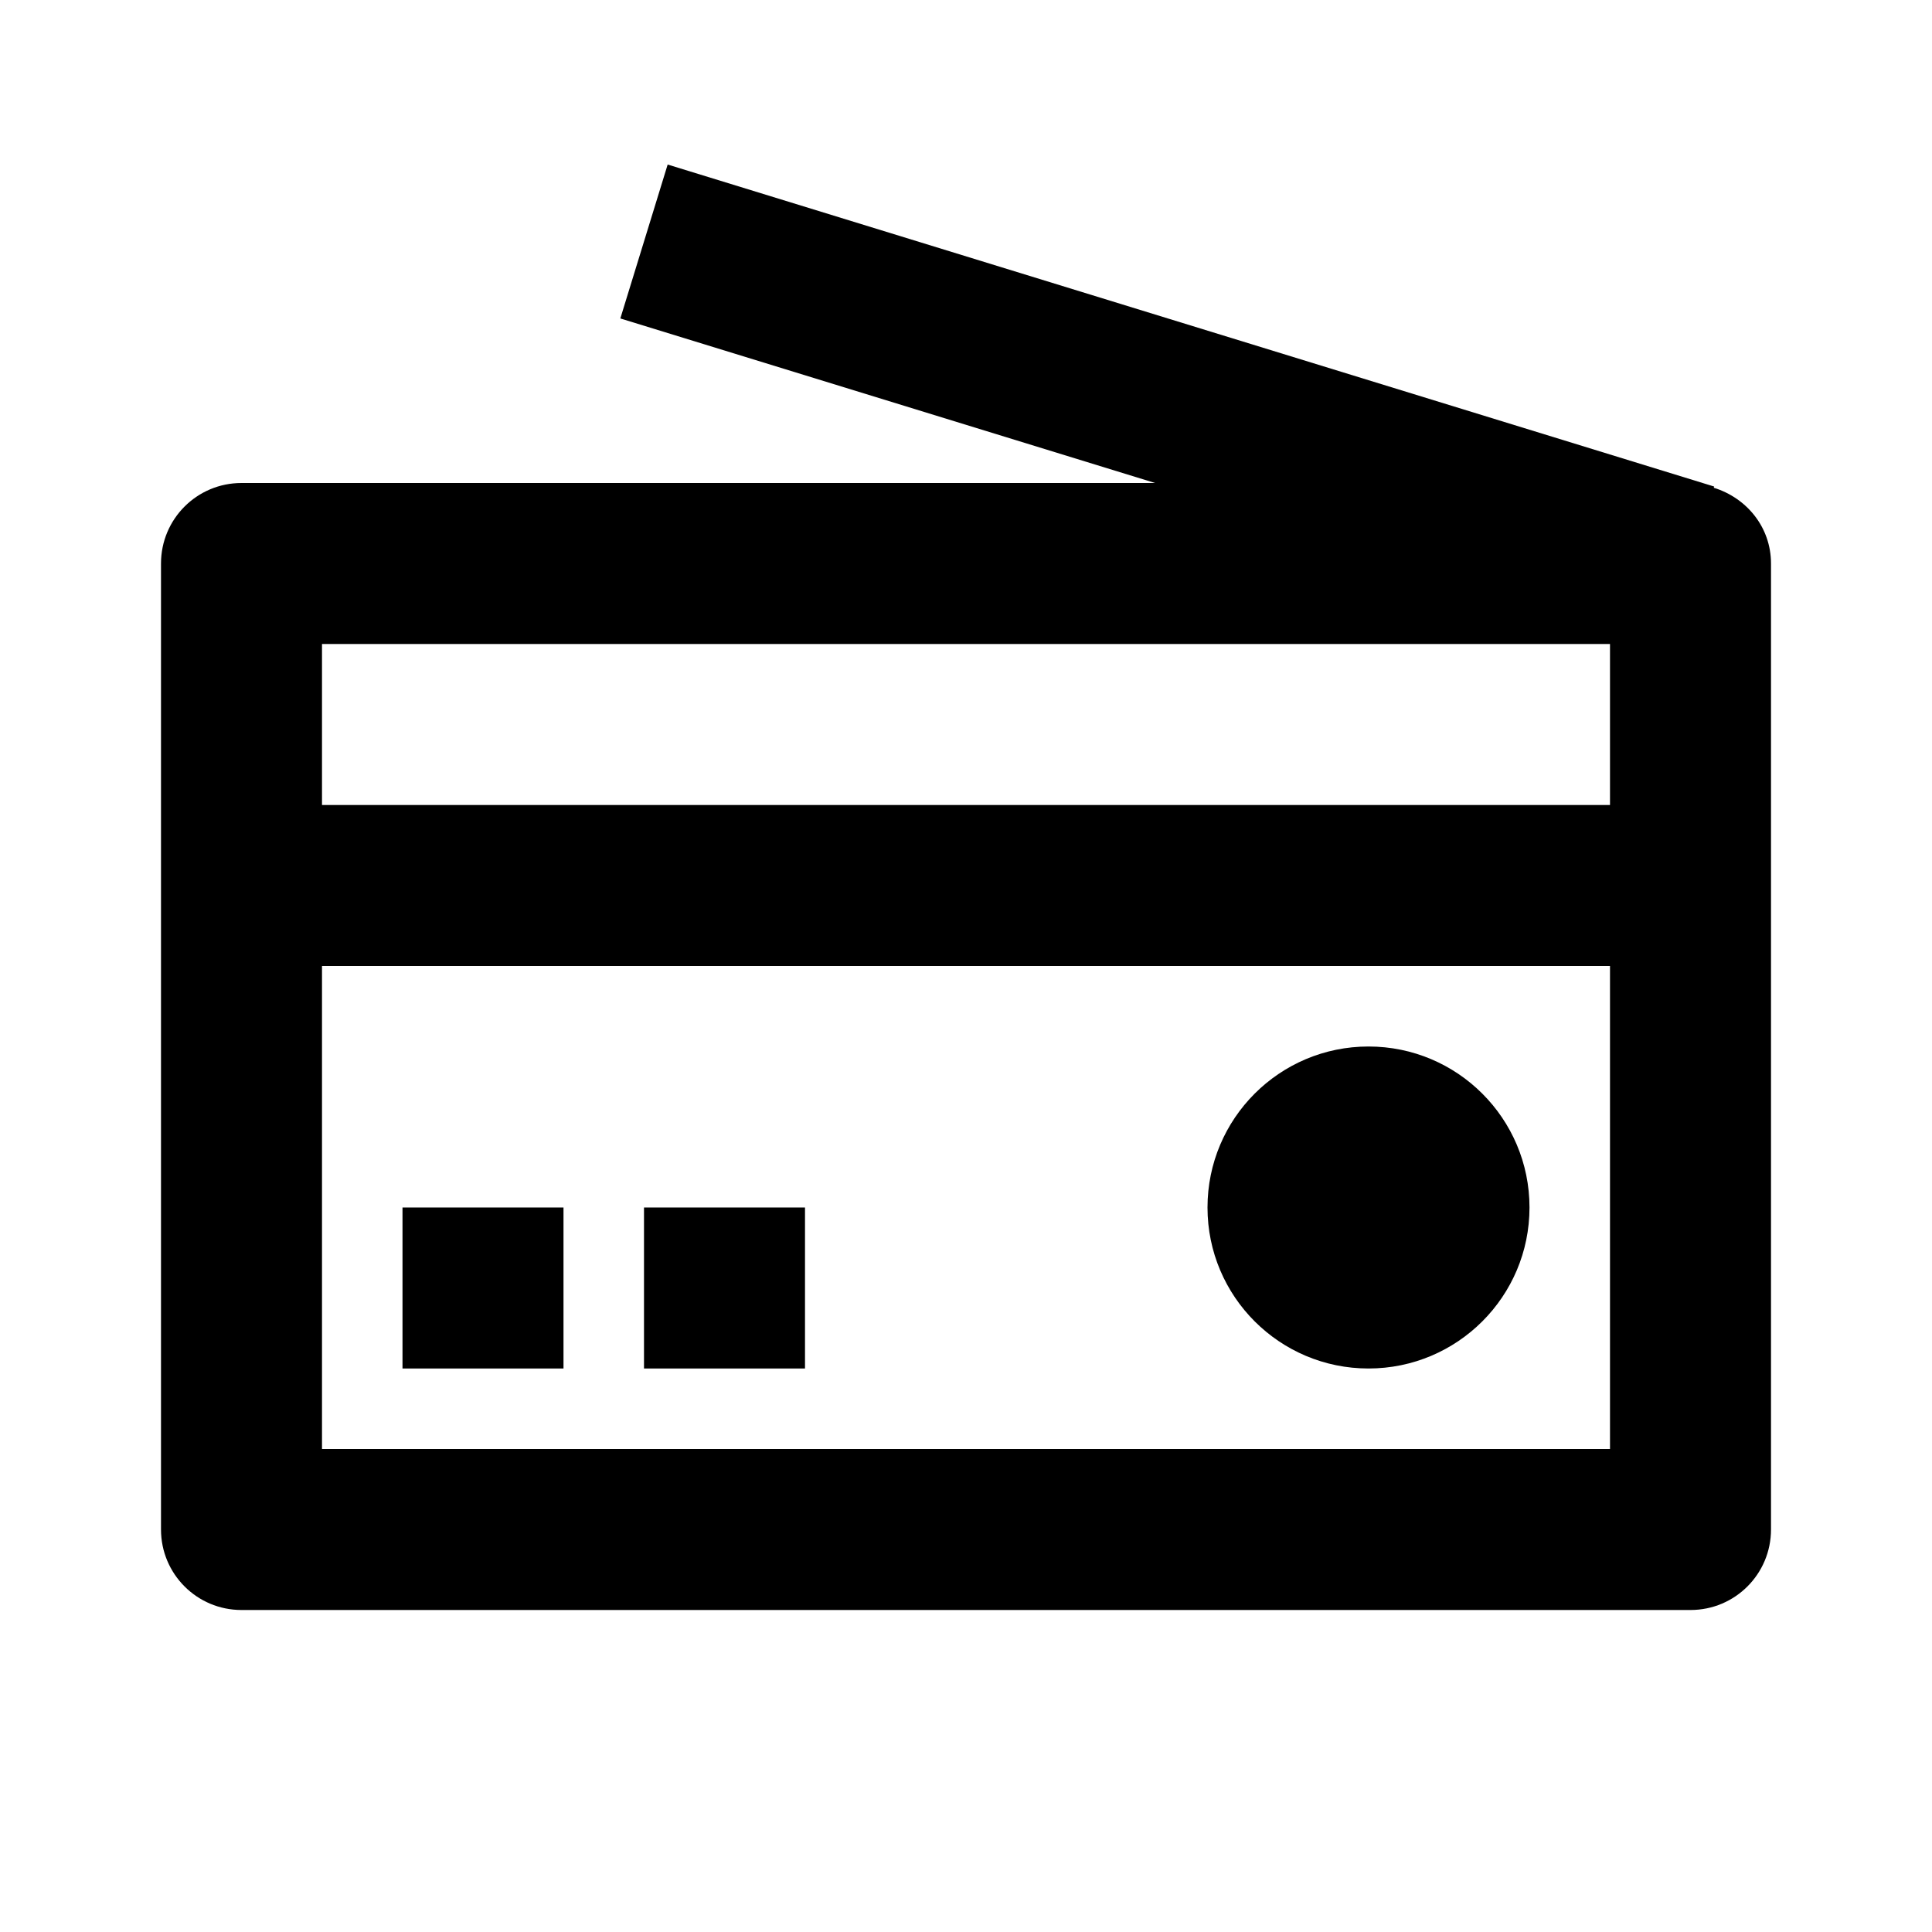 <?xml version="1.0" encoding="utf-8"?>
<!-- Generator: Adobe Illustrator 16.0.0, SVG Export Plug-In . SVG Version: 6.00 Build 0)  -->
<!DOCTYPE svg PUBLIC "-//W3C//DTD SVG 1.1//EN" "http://www.w3.org/Graphics/SVG/1.1/DTD/svg11.dtd">
<svg version="1.1" id="Layer_1" xmlns="http://www.w3.org/2000/svg" xmlns:xlink="http://www.w3.org/1999/xlink" x="0px" y="0px"
	 width="24px" height="24px" viewBox="0 0 24 24" enable-background="new 0 0 24 24" xml:space="preserve">
<g>
	<circle cx="17" cy="15" r="2"/>
	<path d="M21.289,6.059l0.005-0.015l-13-4L7.706,3.956L14.349,6H3C2.447,6,2,6.447,2,7v12c0,0.553,0.447,1,1,1h18
		c0.553,0,1-0.447,1-1V7C22,6.55,21.698,6.185,21.289,6.059z M20,18H4v-6h16V18z M20,10H4V8h16V10z"/>
	<rect x="5" y="15" width="2" height="2"/>
	<rect x="8" y="15" width="2" height="2"/>
</g>
</svg>
